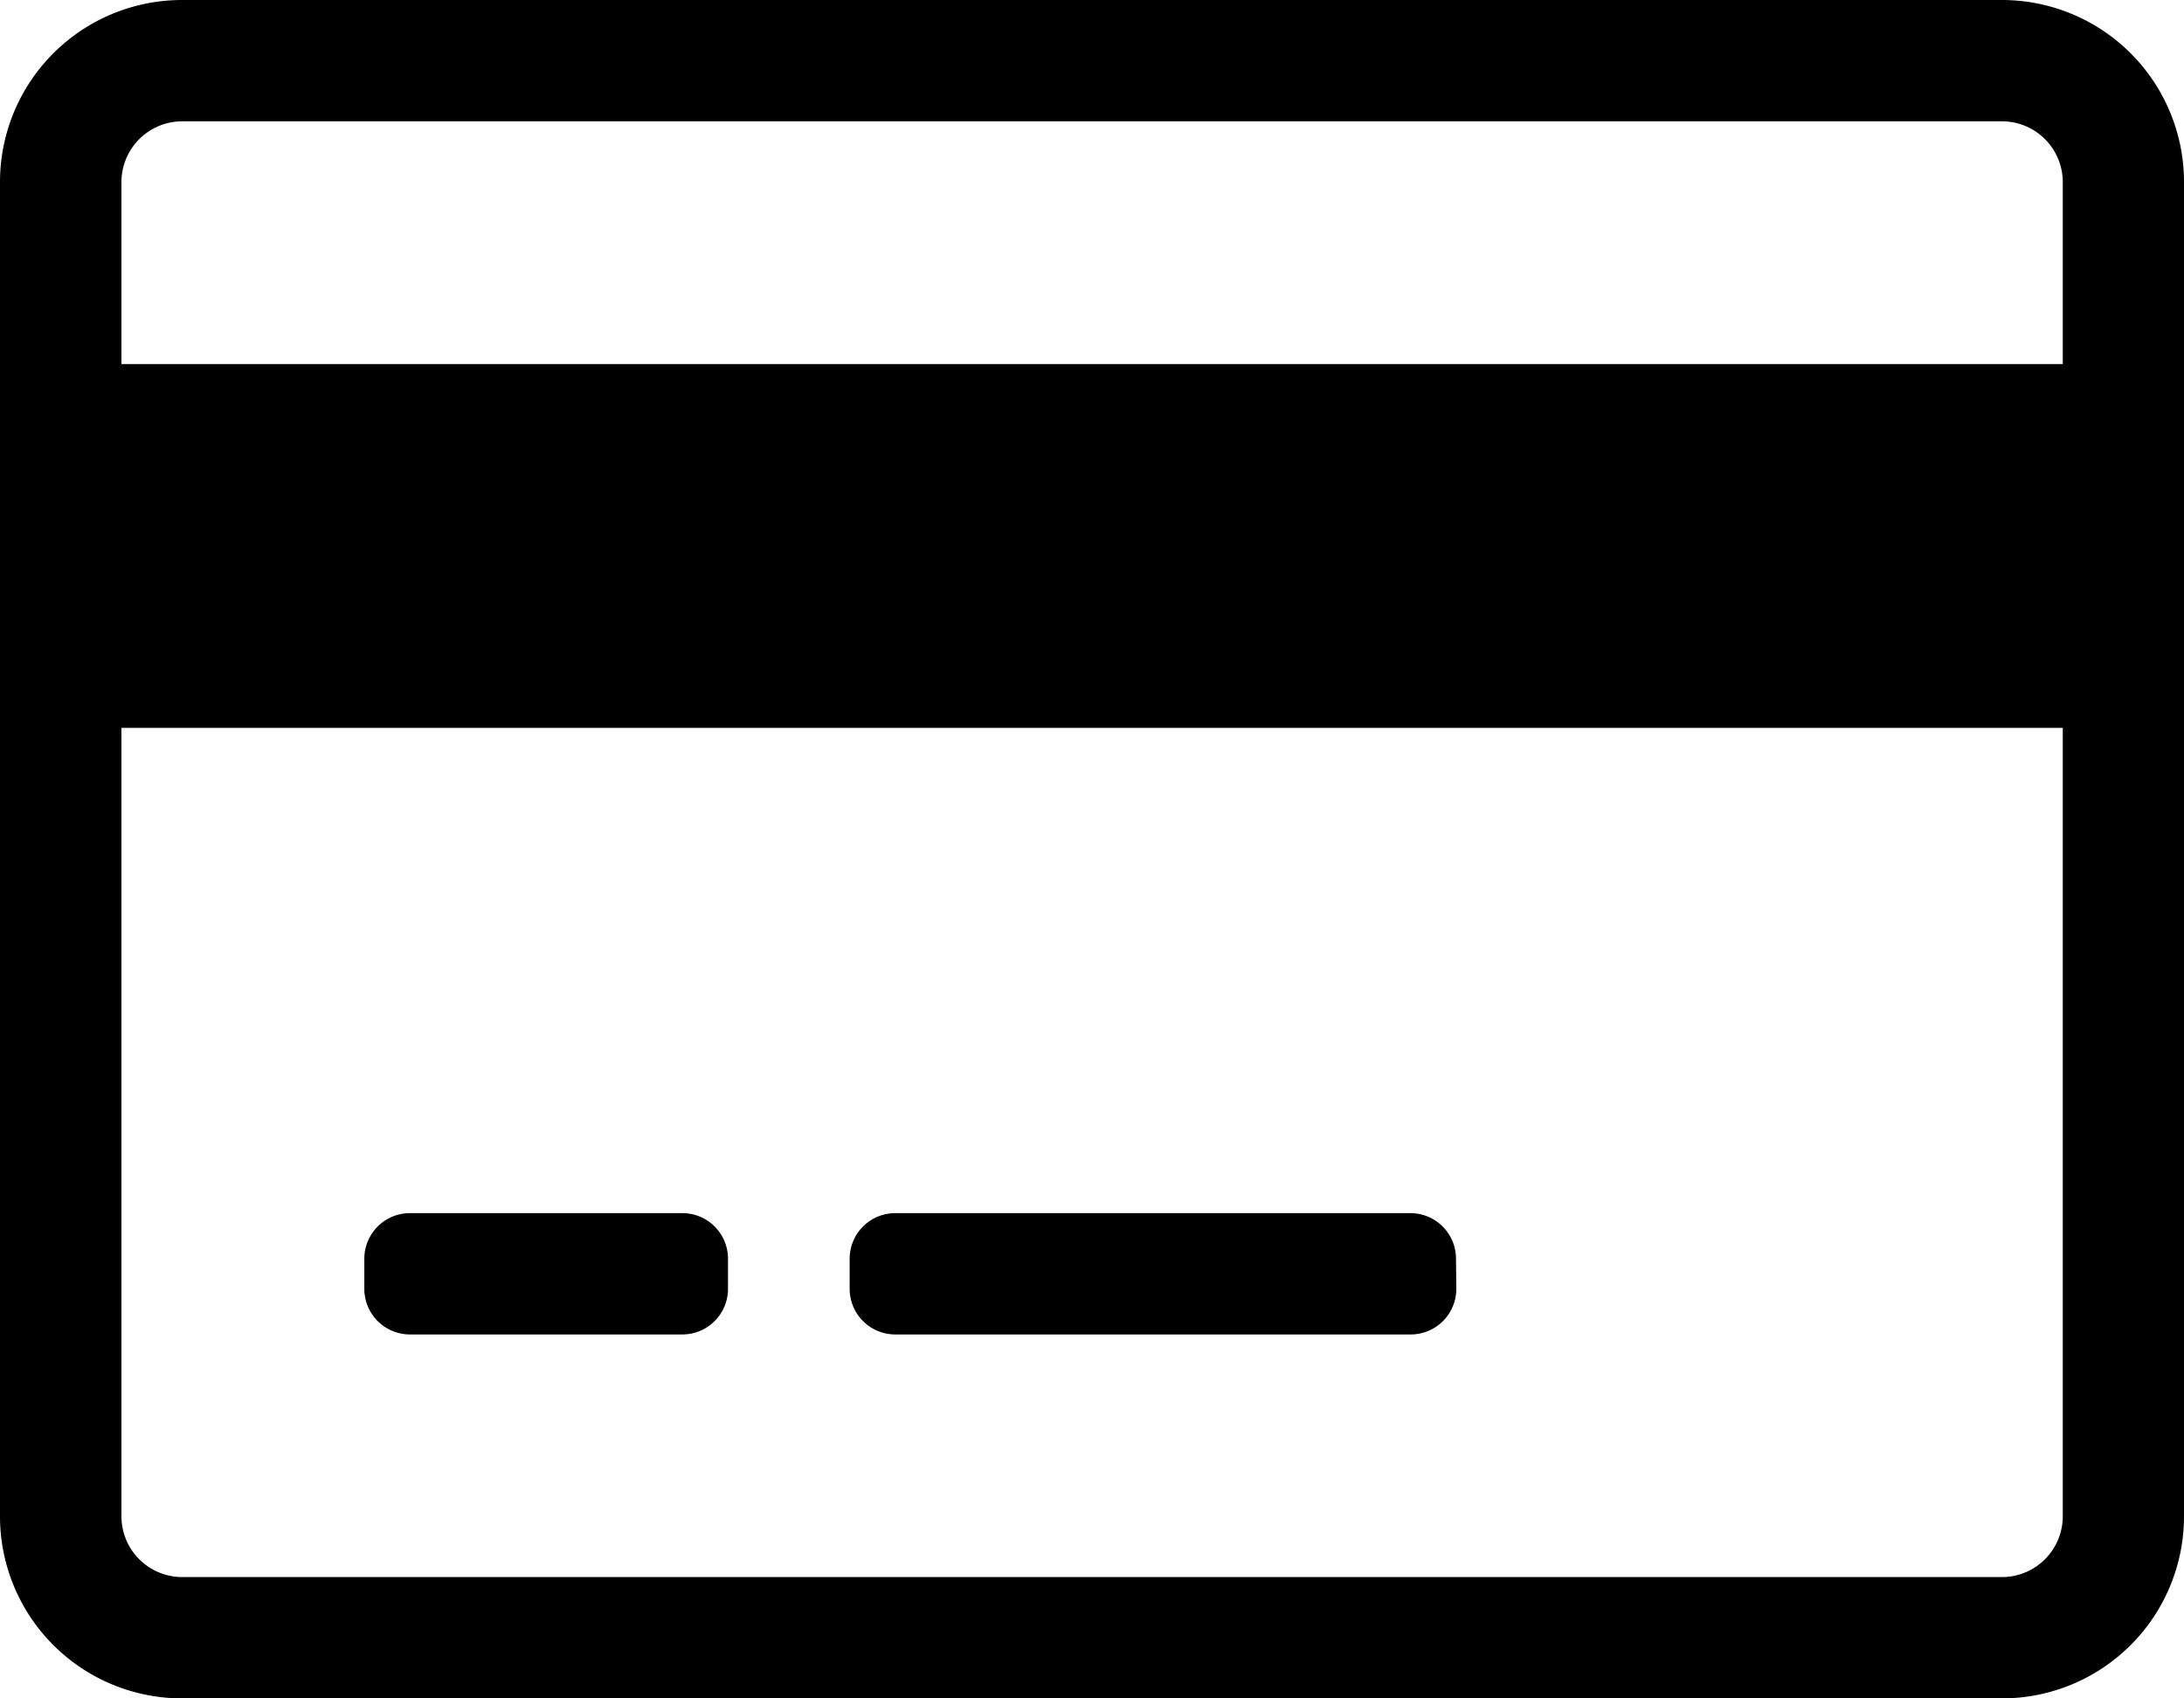 <svg xmlns="http://www.w3.org/2000/svg" width="20.25" height="15.75" viewBox="0 0 20.25 15.75">
  <path id="icon-card" d="M18.563-14.625H1.688A1.688,1.688,0,0,0,0-12.937V-.562A1.688,1.688,0,0,0,1.688,1.125H18.563A1.688,1.688,0,0,0,20.25-.562V-12.937A1.688,1.688,0,0,0,18.563-14.625ZM1.688-13.5H18.563a.564.564,0,0,1,.563.563v1.688h-18v-1.687A.564.564,0,0,1,1.688-13.5ZM18.563,0H1.688a.564.564,0,0,1-.562-.562V-7.875h18V-.562A.564.564,0,0,1,18.563,0ZM6.75-2.953a.423.423,0,0,0-.422-.422H3.8a.423.423,0,0,0-.422.422v.281A.423.423,0,0,0,3.8-2.25H6.328a.423.423,0,0,0,.422-.422Zm6.75,0a.423.423,0,0,0-.422-.422H8.3a.423.423,0,0,0-.422.422v.281A.423.423,0,0,0,8.3-2.25h4.781a.423.423,0,0,0,.422-.422Z" transform="translate(0 14.625)"/>
</svg>
